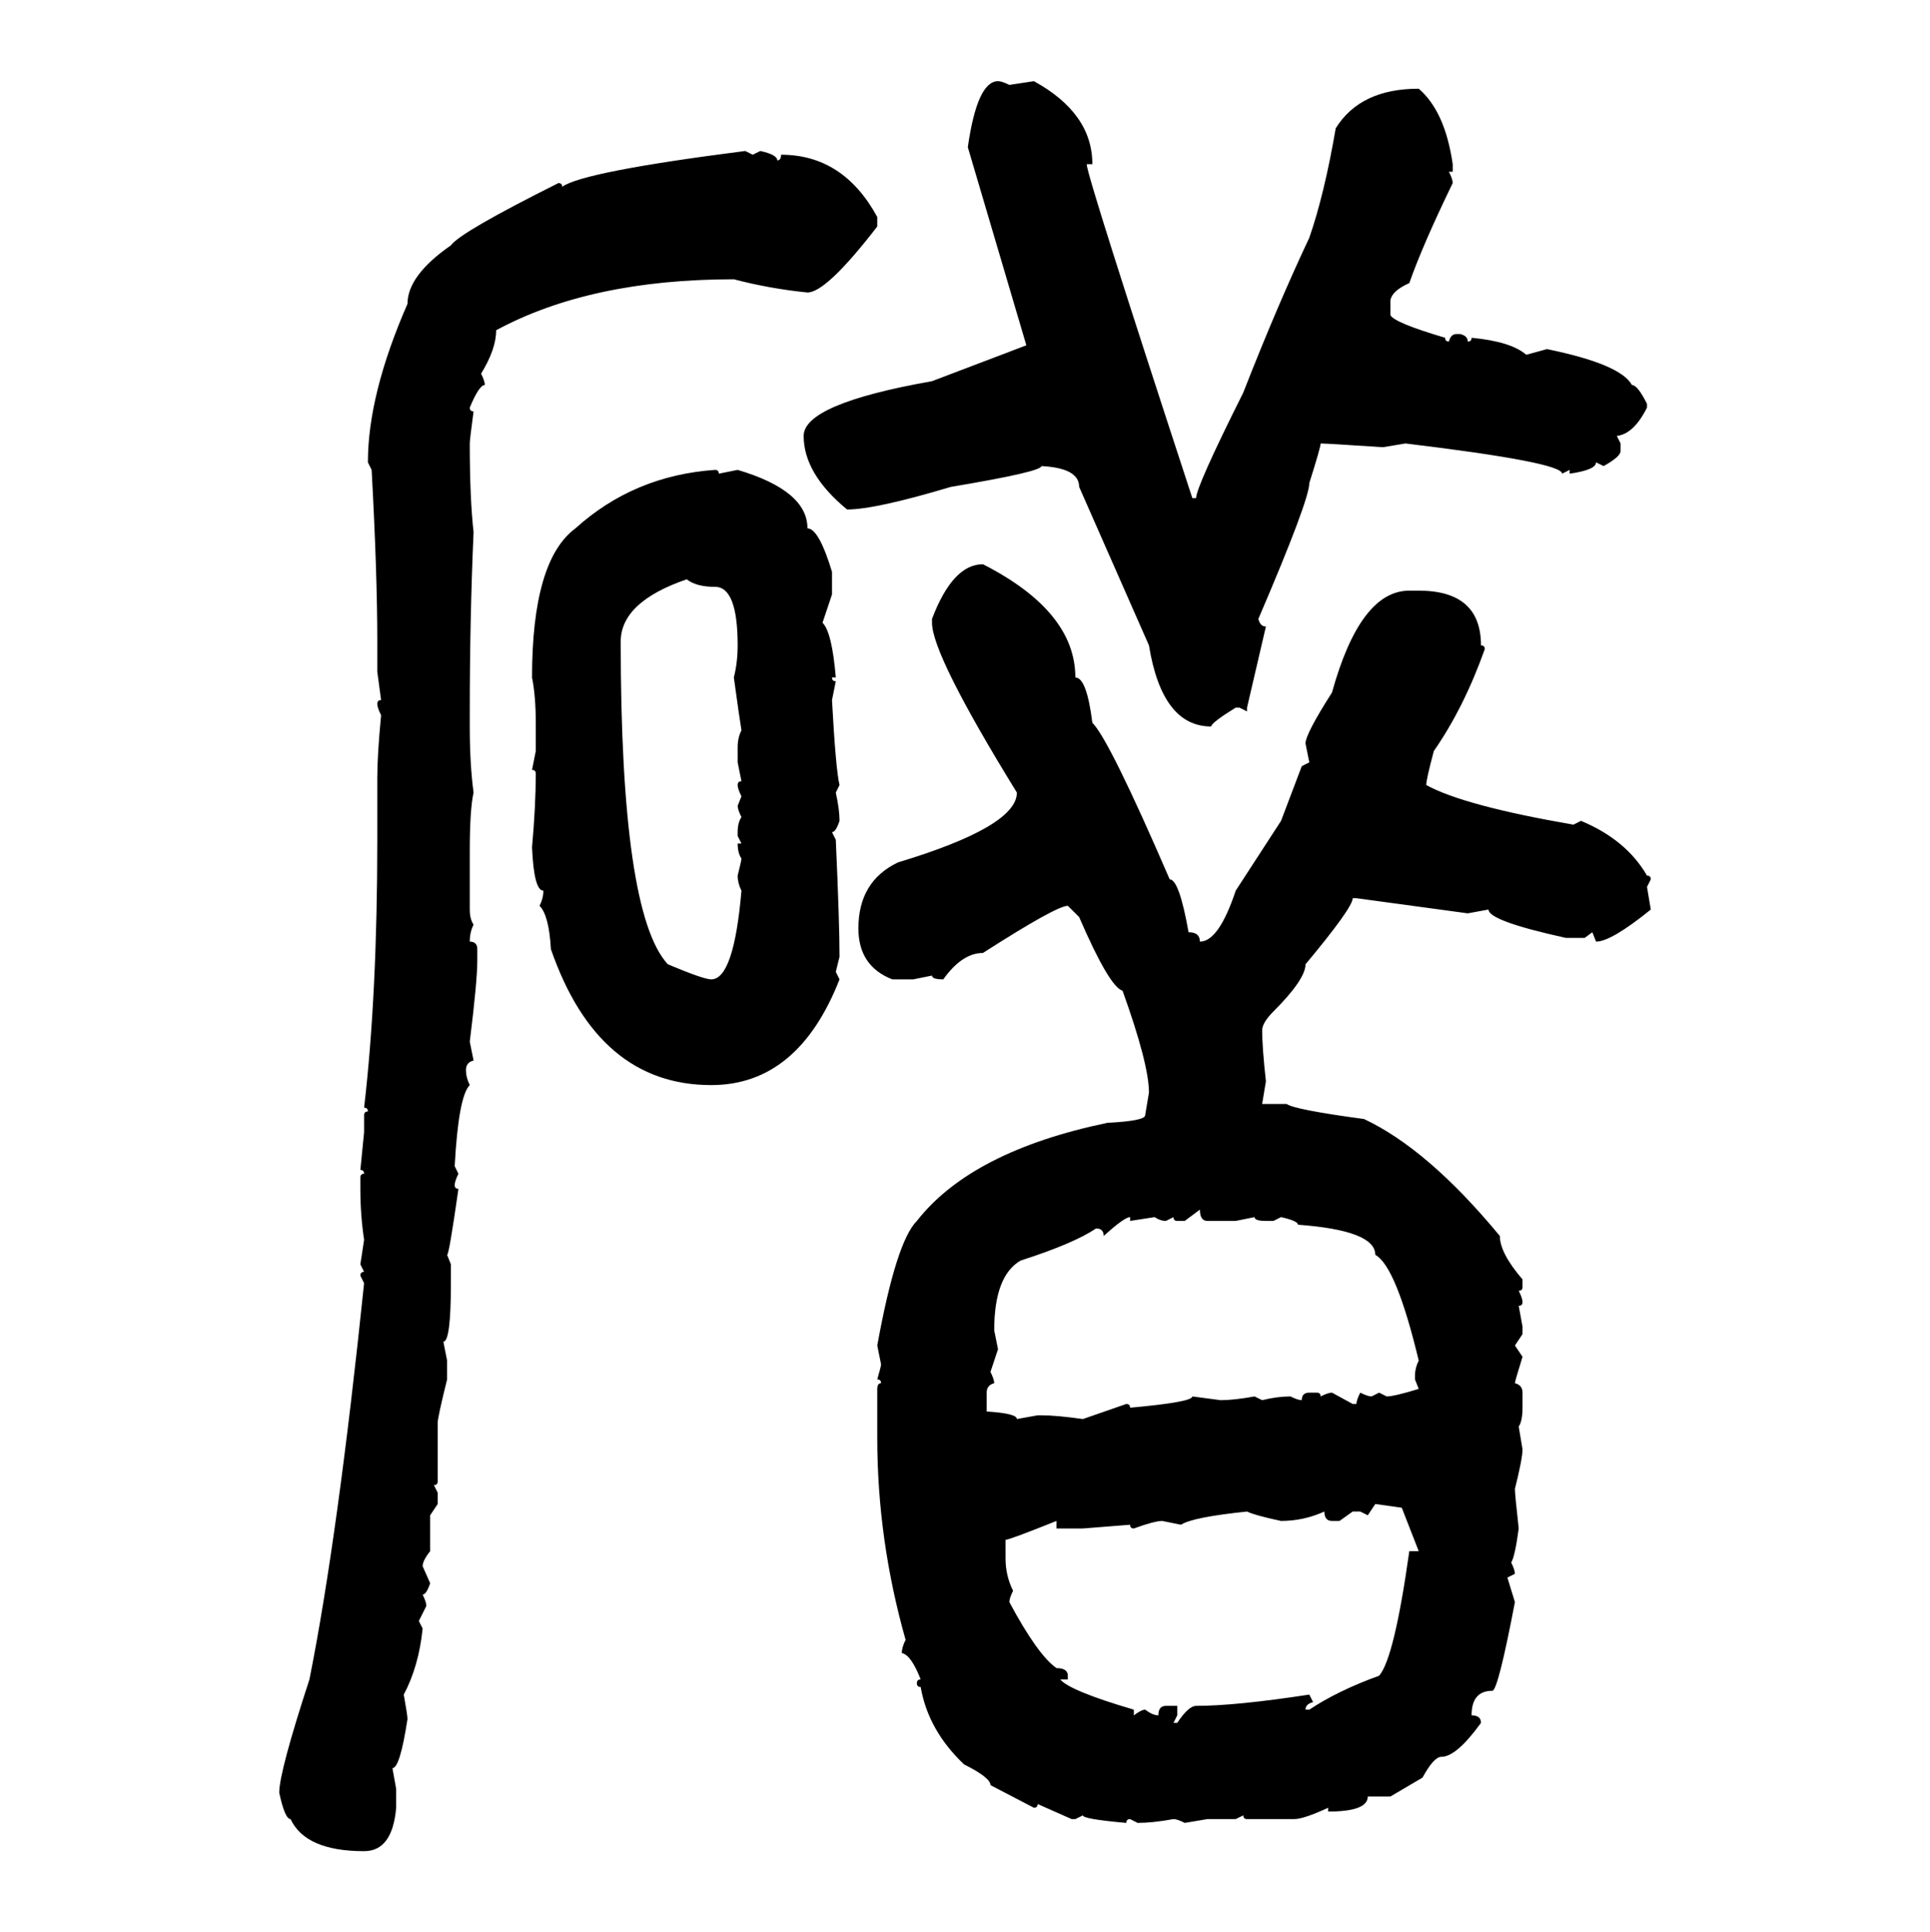<svg xmlns="http://www.w3.org/2000/svg" xmlns:xlink="http://www.w3.org/1999/xlink" width="299.707" height="300"><path d="M154.98 12.60L154.98 12.60Q155.57 12.60 156.74 13.18L156.74 13.18L160.55 12.60Q169.63 17.58 169.63 25.49L169.63 25.49L168.75 25.49Q168.75 27.25 185.16 77.34L185.16 77.34L185.74 77.34Q185.74 75.59 193.07 60.94L193.07 60.94Q198.34 47.46 203.32 36.91L203.32 36.91Q205.66 30.18 207.42 19.92L207.42 19.92Q211.23 13.77 220.31 13.77L220.31 13.77Q224.41 17.29 225.59 25.49L225.59 25.49L225.59 26.66L225 26.66Q225.59 27.83 225.59 28.42L225.59 28.42Q220.90 38.09 218.85 43.95L218.85 43.95Q216.21 45.12 215.92 46.58L215.92 46.58L215.92 48.93Q216.50 50.10 224.41 52.44L224.41 52.44Q224.41 53.03 225 53.03L225 53.03Q225.29 51.86 226.17 51.86L226.17 51.86L226.76 51.86Q227.93 52.15 227.93 53.03L227.93 53.03Q228.52 53.03 228.52 52.44L228.52 52.44Q234.67 53.03 237.01 55.08L237.01 55.08L240.23 54.20Q251.66 56.54 253.42 59.77L253.42 59.77Q254.30 59.77 255.76 62.70L255.76 62.70L255.76 63.28Q253.71 67.38 251.07 67.68L251.07 67.68L251.66 68.85L251.66 70.02Q251.66 70.90 249.02 72.36L249.02 72.36L247.85 71.78Q247.85 72.95 243.75 73.54L243.75 73.54L243.75 72.95L242.58 73.54Q242.58 71.78 218.26 68.85L218.26 68.85L214.75 69.43Q205.96 68.85 205.08 68.85L205.08 68.85Q205.08 69.43 203.32 75L203.32 75Q203.32 77.64 195.41 96.09L195.41 96.09Q195.70 97.27 196.58 97.27L196.58 97.27L193.65 109.86L193.65 110.45L192.48 109.86L191.89 109.86Q188.09 112.21 188.09 112.79L188.09 112.79Q180.47 112.79 178.42 100.20L178.42 100.20L167.58 75.59Q167.58 72.66 161.72 72.36L161.72 72.36Q161.72 73.24 147.66 75.59L147.66 75.59Q135.94 79.10 131.54 79.10L131.54 79.10Q124.80 73.54 124.80 67.68L124.80 67.68Q124.80 62.70 144.73 59.18L144.73 59.18L159.38 53.61L150.29 22.85Q151.76 12.60 154.98 12.60ZM115.72 23.44L115.72 23.44L116.89 24.02L118.07 23.44Q120.70 24.02 120.70 24.90L120.70 24.90Q121.29 24.90 121.29 24.02L121.29 24.02Q130.96 24.02 136.23 33.69L136.23 33.69L136.23 35.16Q128.32 45.41 125.39 45.41L125.39 45.41Q119.53 44.82 113.96 43.36L113.96 43.36Q91.70 43.36 77.05 51.27L77.05 51.27Q77.05 54.20 74.71 58.01L74.71 58.01Q75.29 59.18 75.29 59.77L75.29 59.77Q74.41 59.77 72.95 63.28L72.95 63.28Q72.95 63.87 73.54 63.87L73.54 63.87Q72.95 68.26 72.95 68.85L72.95 68.85Q72.95 77.34 73.54 82.62L73.54 82.62Q72.95 96.09 72.95 110.45L72.95 110.45L72.95 112.79Q72.95 118.65 73.54 123.05L73.54 123.05Q72.95 125.68 72.95 132.13L72.95 132.13L72.95 141.21Q72.95 142.68 73.54 143.55L73.54 143.55Q72.95 144.73 72.95 146.19L72.95 146.19Q74.12 146.19 74.12 147.36L74.12 147.36L74.12 149.12Q74.12 152.34 72.95 161.72L72.95 161.72L73.54 164.65Q72.36 164.94 72.36 166.11L72.36 166.11Q72.36 167.29 72.95 168.46L72.95 168.46Q71.19 170.21 70.61 181.05L70.61 181.05L71.19 182.23Q70.61 183.40 70.61 183.98L70.61 183.98Q70.61 184.57 71.19 184.57L71.19 184.57Q69.73 194.82 69.43 194.82L69.43 194.82L70.02 196.29L70.02 199.22Q70.02 208.30 68.85 208.30L68.85 208.30L69.43 211.23L69.43 214.16Q67.97 220.02 67.97 220.90L67.97 220.90L67.97 229.98Q67.97 230.57 67.38 230.57L67.38 230.57L67.97 231.74L67.97 233.50L66.80 235.25L66.80 240.82Q65.63 242.29 65.63 243.16L65.63 243.16L66.80 245.80Q66.21 247.56 65.63 247.56L65.63 247.56Q66.21 248.73 66.21 249.32L66.21 249.32L65.04 251.66L65.63 252.83Q65.04 258.69 62.70 263.09L62.70 263.09Q63.28 266.31 63.28 266.89L63.28 266.89Q62.11 274.51 60.94 274.51L60.94 274.51L61.52 277.73L61.52 280.66Q60.94 287.40 56.54 287.40L56.54 287.40Q47.46 287.40 45.12 282.42L45.12 282.42Q44.24 282.42 43.36 278.32L43.36 278.32Q43.36 275.10 48.05 260.74L48.05 260.74Q52.44 238.77 56.54 199.22L56.54 199.22L55.96 198.05Q55.96 197.46 56.54 197.46L56.54 197.46L55.96 196.29L56.54 192.48Q55.96 188.67 55.96 184.57L55.96 184.57L55.96 182.81Q55.96 182.23 56.54 182.23L56.54 182.23Q56.54 181.64 55.96 181.64L55.96 181.64L56.54 175.78L56.54 173.14Q56.54 172.56 57.13 172.56L57.13 172.56Q57.13 171.97 56.54 171.97L56.54 171.97Q58.59 154.39 58.59 130.37L58.59 130.37L58.59 120.70Q58.59 117.19 59.18 111.04L59.18 111.04Q58.59 109.86 58.59 109.28L58.59 109.28Q58.59 108.69 59.18 108.69L59.18 108.69L58.59 104.30L58.59 99.61Q58.59 89.06 57.71 72.95L57.71 72.95L57.13 71.78Q57.13 61.23 63.28 47.17L63.28 47.17Q63.28 42.77 70.02 38.09L70.02 38.09Q71.48 36.04 86.72 28.42L86.72 28.42Q87.30 28.42 87.30 29.00L87.30 29.00Q90.53 26.66 115.72 23.44ZM111.04 72.95L111.04 72.95Q111.62 72.95 111.62 73.54L111.62 73.54L114.55 72.95Q125.39 76.17 125.39 82.03L125.39 82.03Q127.15 82.03 129.20 88.77L129.20 88.77L129.20 92.29L127.73 96.68Q129.20 98.14 129.79 105.18L129.79 105.18L129.20 105.18Q129.20 105.76 129.79 105.76L129.79 105.76L129.20 108.69Q129.79 119.53 130.37 121.88L130.37 121.88L129.79 123.05Q130.37 125.68 130.37 127.44L130.37 127.44Q129.79 129.20 129.20 129.20L129.20 129.20L129.79 130.37Q130.37 143.26 130.37 148.54L130.37 148.54L129.79 150.88L130.37 152.05Q123.93 168.46 110.45 168.46L110.45 168.46Q92.87 168.46 85.55 147.36L85.55 147.36Q85.25 142.09 83.79 140.63L83.79 140.63Q84.38 139.45 84.38 138.28L84.38 138.28Q82.91 138.28 82.62 131.54L82.62 131.54Q83.20 125.10 83.20 120.12L83.20 120.12Q83.20 119.53 82.62 119.53L82.62 119.53L83.20 116.60L83.20 112.21Q83.20 108.11 82.62 105.18L82.62 105.18Q82.62 87.01 89.36 82.03L89.36 82.03Q98.44 73.83 111.04 72.95ZM152.64 87.60L152.64 87.60Q166.99 94.92 166.99 105.18L166.99 105.18Q168.75 105.18 169.63 112.21L169.63 112.21Q172.27 114.84 181.64 136.52L181.64 136.52Q183.11 136.52 184.57 144.73L184.57 144.73Q186.33 144.73 186.33 146.19L186.33 146.19Q189.26 146.19 191.89 138.28L191.89 138.28L198.93 127.44L202.15 118.95L203.32 118.36L202.73 115.43Q202.73 113.96 206.84 107.52L206.84 107.52Q211.23 91.70 218.85 91.70L218.85 91.70L220.31 91.70Q229.98 91.70 229.98 100.20L229.98 100.20Q230.57 100.20 230.57 100.78L230.57 100.78Q227.34 109.86 222.66 116.60L222.66 116.60Q221.48 121.00 221.48 121.88L221.48 121.88Q227.34 125.10 244.34 128.03L244.34 128.03L245.51 127.44Q252.54 130.37 255.76 135.94L255.76 135.94Q256.35 135.94 256.35 136.52L256.35 136.52L255.76 137.70L256.35 141.21Q250.20 146.19 247.85 146.19L247.85 146.19L247.27 144.73L246.09 145.61L243.16 145.61Q231.15 142.97 231.15 141.21L231.15 141.21L227.93 141.80L210.64 139.45L210.06 139.45Q210.06 140.92 202.73 149.71L202.73 149.71Q202.73 152.05 197.75 157.03L197.75 157.03Q196.00 158.79 196.00 159.96L196.00 159.96Q196.00 162.60 196.58 167.87L196.58 167.87L196.00 171.39L199.80 171.39Q200.98 172.27 211.82 173.73L211.82 173.73Q221.78 178.42 232.91 191.89L232.91 191.89Q232.91 194.53 236.43 198.63L236.43 198.63L236.43 199.80Q236.43 200.39 235.84 200.39L235.84 200.39Q236.43 201.56 236.43 202.15L236.43 202.15Q236.43 202.73 235.84 202.73L235.84 202.73L236.43 205.96L236.43 207.13L235.25 208.89L236.43 210.64Q235.25 214.45 235.25 214.75L235.25 214.75Q236.43 215.04 236.43 216.21L236.43 216.21L236.43 218.55Q236.43 220.61 235.84 221.48L235.84 221.48L236.43 225Q236.43 226.46 235.25 231.15L235.25 231.15Q235.25 232.03 235.84 237.30L235.84 237.30Q235.25 241.70 234.67 242.58L234.67 242.58Q235.25 243.75 235.25 244.34L235.25 244.34L234.08 244.92L235.25 248.73Q232.62 262.50 231.74 262.50L231.74 262.50Q228.52 262.50 228.52 266.31L228.52 266.31Q229.98 266.31 229.98 267.48L229.98 267.48Q226.17 272.75 223.83 272.75L223.83 272.75Q222.66 272.75 220.90 275.98L220.90 275.98L215.92 278.91L212.40 278.91Q212.40 281.25 206.25 281.25L206.25 281.25L206.25 280.66Q202.44 282.42 200.98 282.42L200.98 282.42L193.65 282.42Q193.07 282.42 193.07 281.84L193.07 281.84L191.89 282.42L187.50 282.42L183.98 283.01Q182.81 282.42 182.23 282.42L182.23 282.42Q179.00 283.01 176.66 283.01L176.66 283.01L175.49 282.42Q174.90 282.42 174.90 283.01L174.90 283.01Q168.16 282.42 168.16 281.84L168.16 281.84L166.99 282.42L166.41 282.42L161.13 280.08Q161.13 280.66 160.55 280.66L160.55 280.66L153.81 277.15Q153.81 275.98 149.71 273.93L149.71 273.93Q144.14 268.65 142.97 261.91L142.97 261.91Q142.38 261.91 142.38 261.33L142.38 261.33Q142.38 260.74 142.97 260.74L142.97 260.74Q141.50 256.93 140.04 256.64L140.04 256.64Q140.04 255.76 140.63 254.59L140.63 254.59Q136.23 239.06 136.23 223.24L136.23 223.24L136.23 215.63Q136.23 214.75 136.82 214.75L136.82 214.75Q136.82 214.16 136.23 214.16L136.23 214.16Q136.82 212.11 136.82 211.82L136.82 211.82L136.23 208.89Q139.16 192.77 142.38 189.55L142.38 189.55Q150.88 178.71 171.97 174.32L171.97 174.32Q177.83 174.02 177.83 173.14L177.83 173.14L178.42 169.63Q178.42 165.23 174.32 153.81L174.32 153.81Q172.27 153.22 167.58 142.38L167.58 142.38L165.82 140.63Q164.06 140.63 152.64 147.95L152.64 147.95Q149.41 147.95 146.48 152.05L146.48 152.05Q144.73 152.05 144.73 151.46L144.73 151.46L141.80 152.05L138.57 152.05Q133.30 150 133.30 144.14L133.30 144.14Q133.30 136.82 139.45 133.89L139.45 133.89Q157.91 128.32 157.91 123.05L157.91 123.05Q144.73 101.66 144.73 96.68L144.73 96.68L144.73 96.09Q147.95 87.60 152.64 87.60ZM96.39 99.61L96.39 99.61Q96.39 141.80 103.71 149.71L103.71 149.71Q109.28 152.05 110.45 152.05L110.45 152.05Q113.96 152.05 115.14 138.28L115.14 138.28Q114.55 137.11 114.55 135.94L114.55 135.94Q115.14 133.59 115.14 133.30L115.14 133.30Q114.55 132.42 114.55 130.96L114.55 130.96L115.14 130.96L114.55 129.79L114.55 129.20Q114.55 127.73 115.14 126.86L115.14 126.86Q114.55 125.68 114.55 125.10L114.55 125.10L115.14 123.63Q114.55 122.46 114.55 121.88L114.55 121.88Q114.55 121.29 115.14 121.29L115.14 121.29L114.55 118.36L114.55 116.02Q114.55 114.55 115.14 113.38L115.14 113.38Q114.84 111.62 113.96 105.18L113.96 105.18Q114.55 102.83 114.55 100.20L114.55 100.20Q114.55 91.11 111.04 91.11L111.04 91.11Q108.11 91.11 106.64 89.94L106.64 89.94Q96.39 93.46 96.39 99.61ZM186.33 187.79L183.98 189.55L182.81 189.55Q182.23 189.55 182.23 188.96L182.23 188.96L181.05 189.55Q180.18 189.55 179.30 188.96L179.30 188.96L175.49 189.55L175.49 188.96Q174.61 188.96 171.39 191.89L171.39 191.89Q171.39 190.72 170.21 190.72L170.21 190.72Q166.70 193.07 158.50 195.70L158.50 195.70Q154.39 198.05 154.39 206.54L154.39 206.54L154.98 209.47L153.81 212.99Q154.39 214.16 154.39 214.75L154.39 214.75Q153.22 215.04 153.22 216.21L153.22 216.21L153.22 219.14Q157.91 219.43 157.91 220.31L157.91 220.31L161.13 219.73L161.72 219.73Q164.06 219.73 168.16 220.31L168.16 220.31L174.90 217.97Q175.49 217.97 175.49 218.55L175.49 218.55Q185.16 217.68 185.16 216.80L185.16 216.80L189.55 217.38Q191.60 217.38 194.82 216.80L194.82 216.80L196.00 217.38Q198.34 216.80 200.39 216.80L200.39 216.80Q201.56 217.38 202.15 217.38L202.15 217.38Q202.15 216.21 203.32 216.21L203.32 216.21L204.49 216.21Q205.08 216.21 205.08 216.80L205.08 216.80Q206.25 216.21 206.84 216.21L206.84 216.21L210.06 217.97L210.64 217.97Q210.64 217.38 211.23 216.21L211.23 216.21Q212.40 216.80 212.99 216.80L212.99 216.80L214.16 216.21L215.33 216.80Q216.50 216.80 220.31 215.63L220.31 215.63L219.73 214.16L219.73 213.57Q219.73 212.40 220.31 211.23L220.31 211.23Q216.80 196.58 213.57 194.82L213.57 194.82Q213.57 191.02 201.56 190.14L201.56 190.14Q201.56 189.55 198.93 188.96L198.93 188.96L197.75 189.55L196.58 189.55Q194.82 189.55 194.82 188.96L194.82 188.96L191.89 189.55L187.50 189.55Q186.33 189.55 186.33 187.79L186.33 187.79ZM217.68 234.08L213.57 233.50L212.40 235.25L211.23 234.67L210.06 234.67L208.01 236.13L206.84 236.13Q205.66 236.13 205.66 234.67L205.66 234.67Q202.44 236.13 198.93 236.13L198.93 236.13Q194.82 235.25 193.65 234.67L193.65 234.67Q185.16 235.55 183.40 236.72L183.40 236.72L180.47 236.13Q179.30 236.13 176.07 237.30L176.07 237.30Q175.49 237.30 175.49 236.72L175.49 236.72L168.16 237.30L164.06 237.30L164.06 236.13Q156.74 239.06 156.15 239.06L156.15 239.06L156.15 241.99Q156.15 244.63 157.32 246.97L157.32 246.97Q156.74 248.14 156.74 248.73L156.74 248.73Q161.13 256.93 164.06 258.98L164.06 258.98Q165.82 258.98 165.82 260.16L165.82 260.16L165.82 260.74L164.65 260.74Q166.11 262.50 176.07 265.43L176.07 265.43L176.07 266.31Q177.25 265.43 177.83 265.43L177.83 265.43Q179.00 266.31 179.88 266.31L179.88 266.31Q179.88 264.84 181.05 264.84L181.05 264.84L182.81 264.84L182.81 266.31L182.23 267.48L182.81 267.48Q184.57 264.84 185.74 264.84L185.74 264.84Q191.89 264.84 203.32 263.09L203.32 263.09L203.91 264.26Q202.73 264.55 202.73 265.43L202.73 265.43L203.32 265.43Q207.71 262.50 214.16 260.16L214.16 260.16Q216.50 257.52 218.85 240.82L218.85 240.82L220.31 240.82L217.68 234.08Z"/></svg>